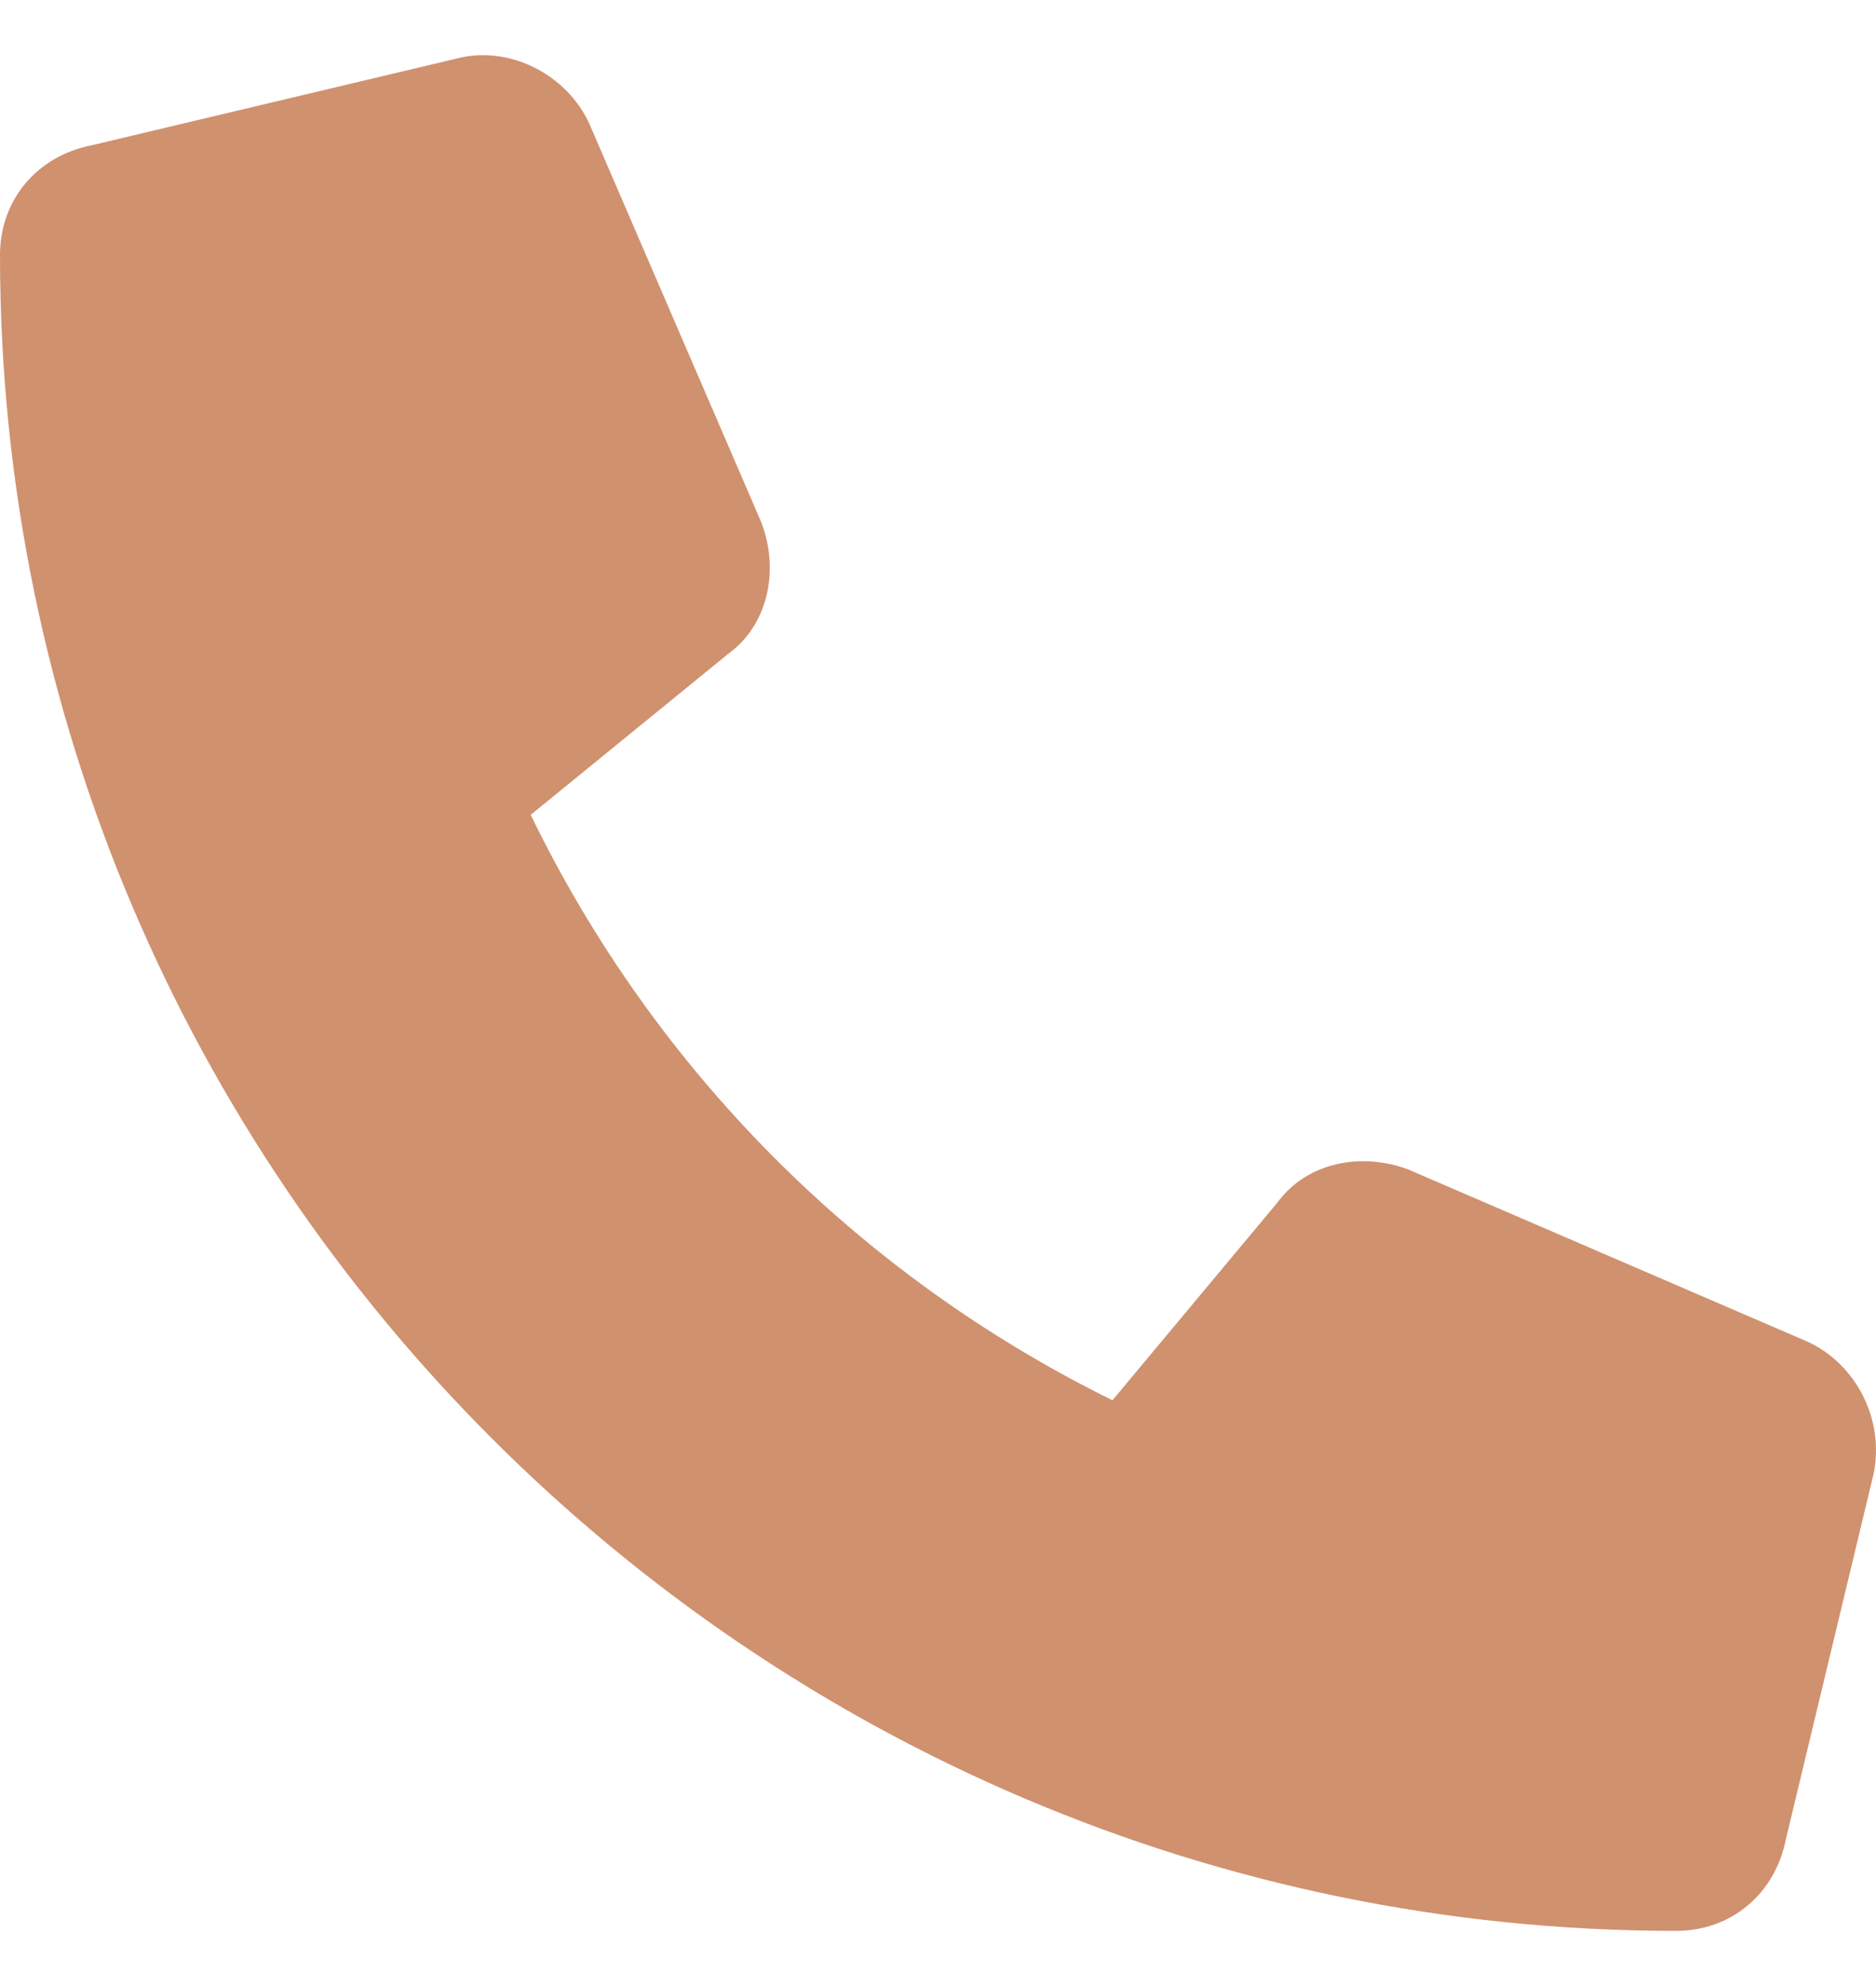 <svg width="17" height="18" viewBox="0 0 17 18" fill="none" xmlns="http://www.w3.org/2000/svg">
<path d="M5.339 1.118C5.14 0.687 4.643 0.421 4.178 0.521L0.829 1.317C0.332 1.416 2.17436e-08 1.814 0 2.312C-3.65292e-07 10.669 6.831 17.5 15.188 17.5C15.686 17.5 16.084 17.168 16.183 16.671L16.979 13.355C17.079 12.857 16.813 12.36 16.382 12.161L12.768 10.602C12.336 10.436 11.839 10.536 11.574 10.901L10.081 12.691C7.793 11.564 5.936 9.707 4.809 7.385L6.599 5.926C6.964 5.661 7.064 5.164 6.898 4.732L5.339 1.118Z" fill="#D0916F"/>
</svg>
